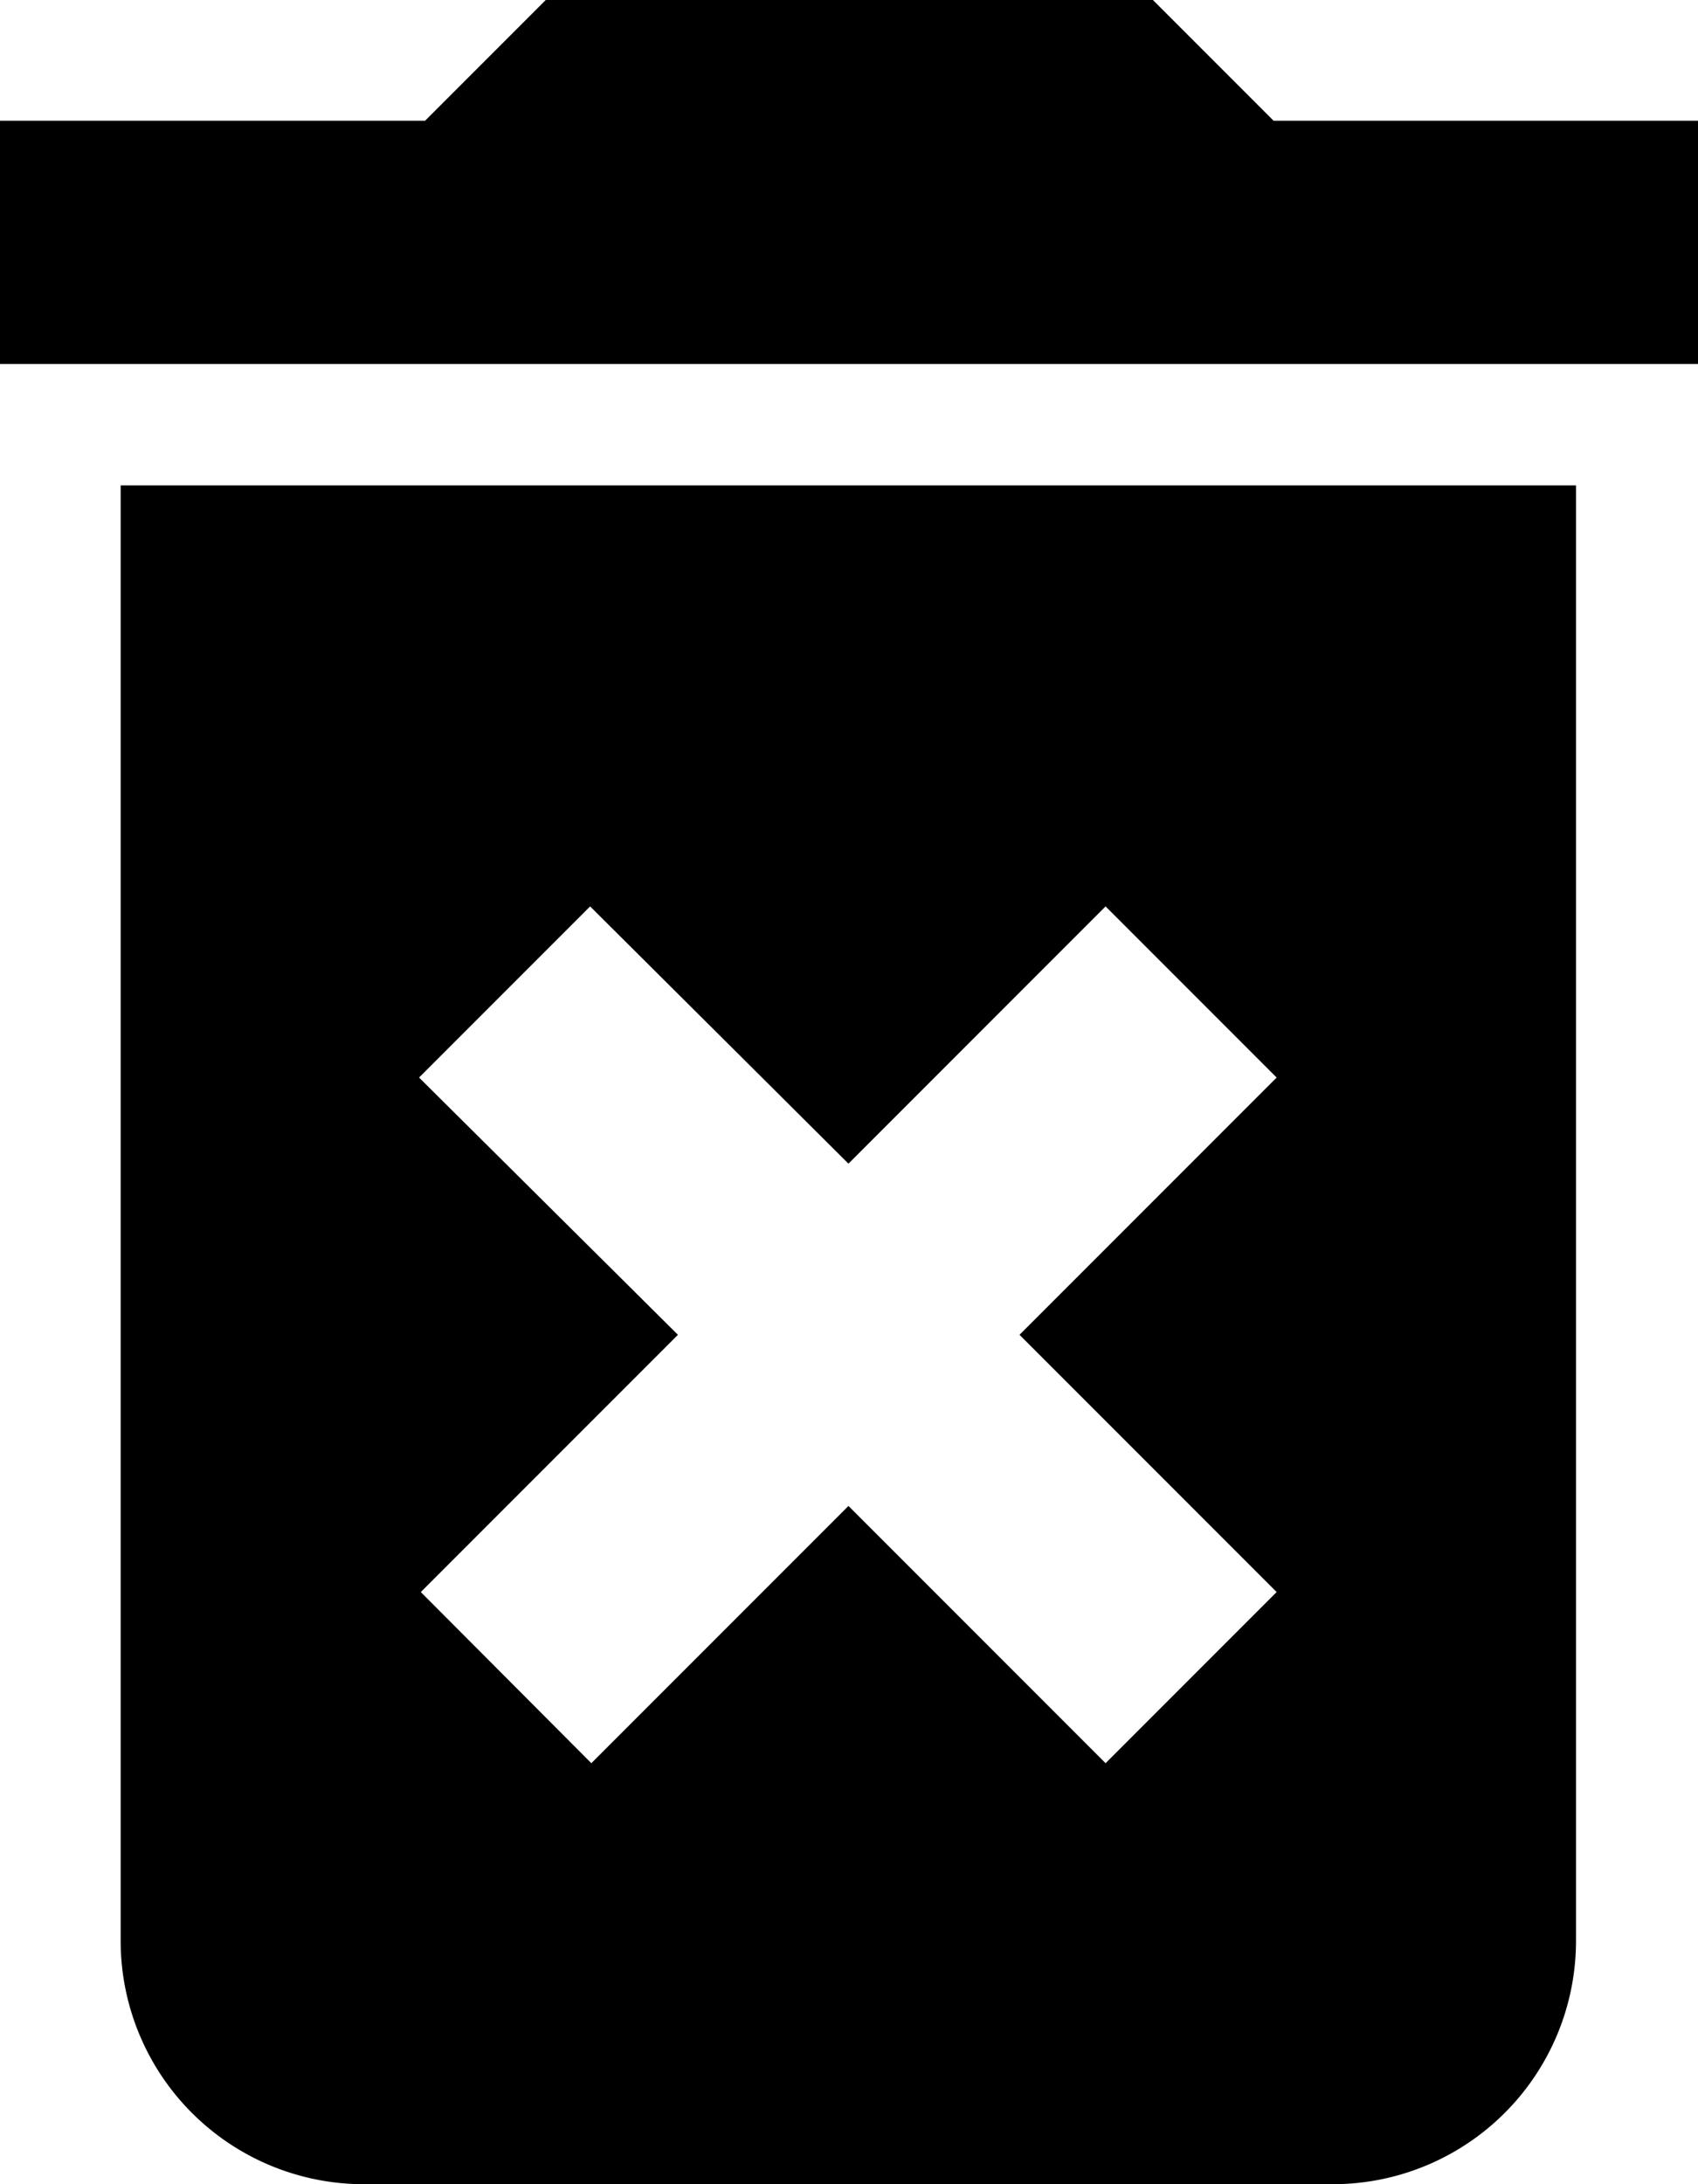 <svg xmlns="http://www.w3.org/2000/svg" viewBox="0 0 12.666 16.285">
  <path id="Icon_material-delete-forever" data-name="Icon material-delete-forever" d="M8.4,18.976a1.815,1.815,0,0,0,1.809,1.809h7.238a1.815,1.815,0,0,0,1.809-1.809V8.119H8.4Zm2.226-6.442,1.276-1.276,1.927,1.918,1.918-1.918,1.276,1.276-1.918,1.918,1.918,1.918-1.276,1.276-1.918-1.918-1.918,1.918L10.639,16.37l1.918-1.918ZM17,5.4l-.9-.9H11.571l-.9.9H7.5V7.214H20.166V5.4Z" transform="translate(-7.5 -4.5)"/>
</svg>
